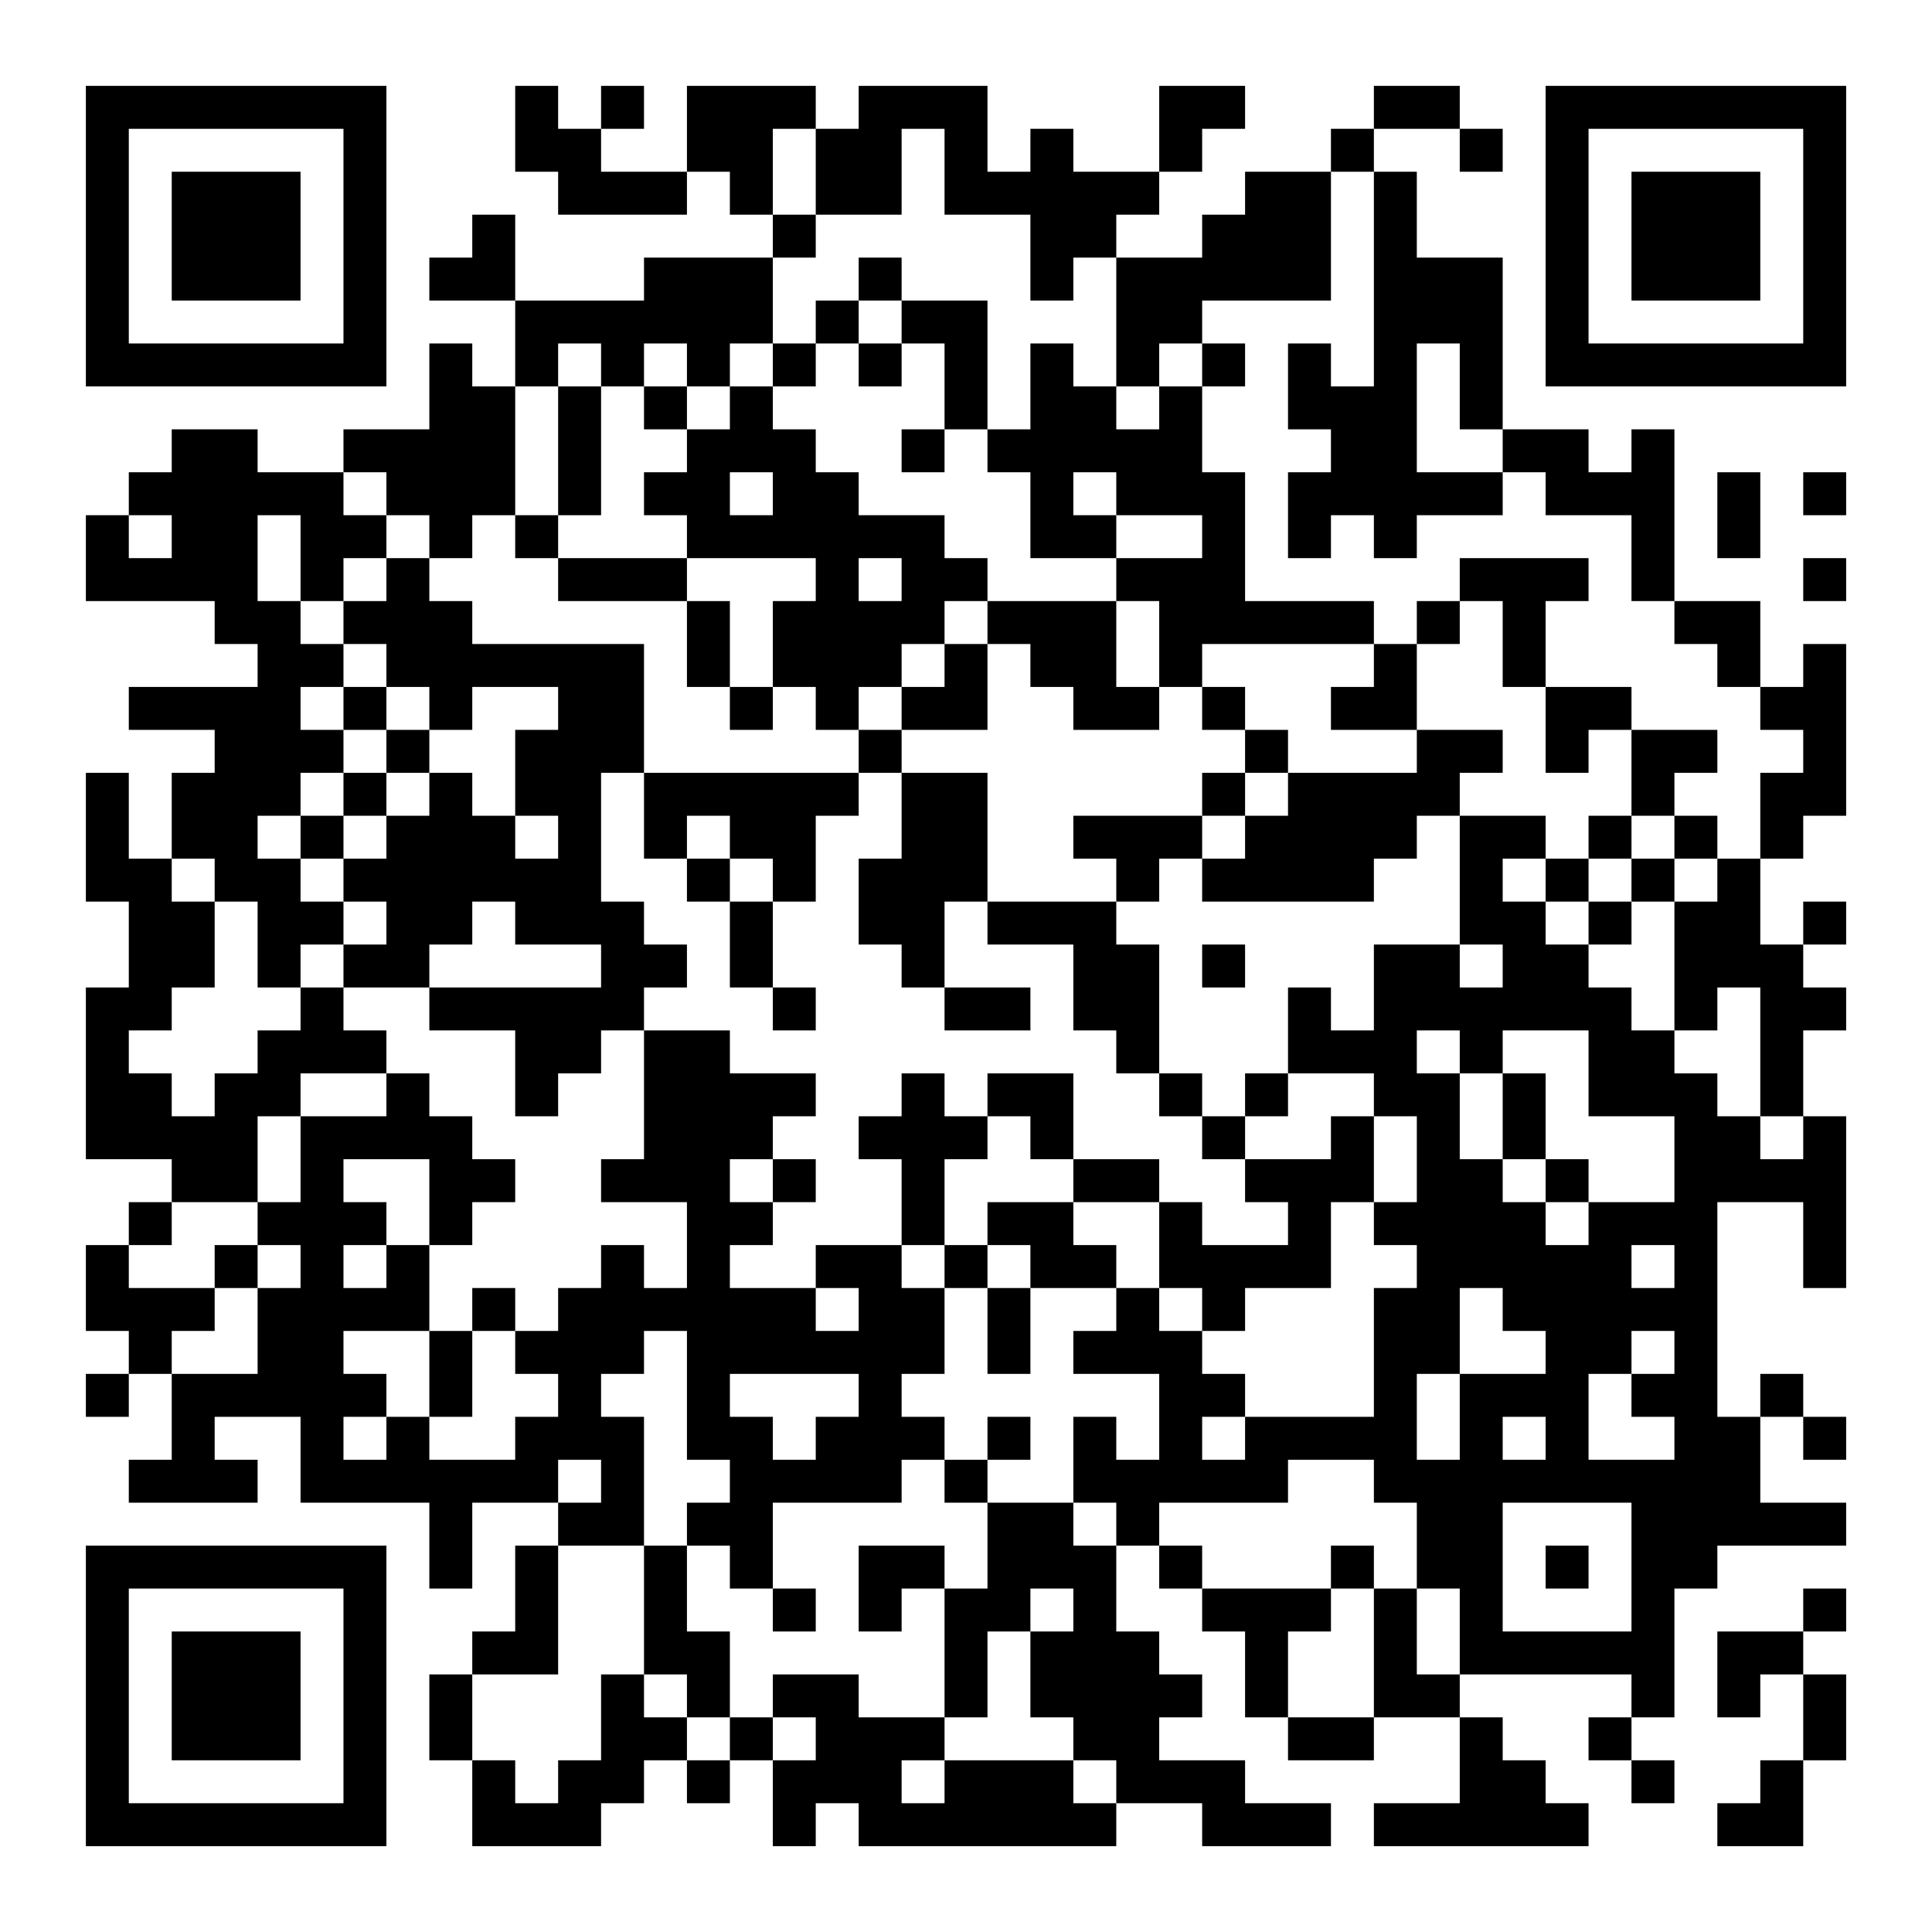 <?xml version="1.0" encoding="UTF-8"?>
<svg xmlns="http://www.w3.org/2000/svg" version="1.1" width="400" height="400" viewBox="0 0 400 400"><rect x="0" y="0" width="400" height="400" fill="#ffffff"/><g transform="scale(8.889)"><g transform="translate(2,2)"><path fill-rule="evenodd" d="M10 0L10 2L11 2L11 3L14 3L14 2L15 2L15 3L16 3L16 4L13 4L13 5L10 5L10 3L9 3L9 4L8 4L8 5L10 5L10 7L9 7L9 6L8 6L8 8L6 8L6 9L4 9L4 8L2 8L2 9L1 9L1 10L0 10L0 12L3 12L3 13L4 13L4 14L1 14L1 15L3 15L3 16L2 16L2 18L1 18L1 16L0 16L0 19L1 19L1 21L0 21L0 25L2 25L2 26L1 26L1 27L0 27L0 29L1 29L1 30L0 30L0 31L1 31L1 30L2 30L2 32L1 32L1 33L4 33L4 32L3 32L3 31L5 31L5 33L8 33L8 35L9 35L9 33L11 33L11 34L10 34L10 36L9 36L9 37L8 37L8 39L9 39L9 41L12 41L12 40L13 40L13 39L14 39L14 40L15 40L15 39L16 39L16 41L17 41L17 40L18 40L18 41L24 41L24 40L26 40L26 41L29 41L29 40L27 40L27 39L25 39L25 38L26 38L26 37L25 37L25 36L24 36L24 34L25 34L25 35L26 35L26 36L27 36L27 38L28 38L28 39L30 39L30 38L32 38L32 40L30 40L30 41L35 41L35 40L34 40L34 39L33 39L33 38L32 38L32 37L36 37L36 38L35 38L35 39L36 39L36 40L37 40L37 39L36 39L36 38L37 38L37 35L38 35L38 34L41 34L41 33L39 33L39 31L40 31L40 32L41 32L41 31L40 31L40 30L39 30L39 31L38 31L38 26L40 26L40 28L41 28L41 24L40 24L40 22L41 22L41 21L40 21L40 20L41 20L41 19L40 19L40 20L39 20L39 18L40 18L40 17L41 17L41 13L40 13L40 14L39 14L39 12L37 12L37 8L36 8L36 9L35 9L35 8L33 8L33 4L31 4L31 2L30 2L30 1L32 1L32 2L33 2L33 1L32 1L32 0L30 0L30 1L29 1L29 2L27 2L27 3L26 3L26 4L24 4L24 3L25 3L25 2L26 2L26 1L27 1L27 0L25 0L25 2L23 2L23 1L22 1L22 2L21 2L21 0L18 0L18 1L17 1L17 0L14 0L14 2L12 2L12 1L13 1L13 0L12 0L12 1L11 1L11 0ZM16 1L16 3L17 3L17 4L16 4L16 6L15 6L15 7L14 7L14 6L13 6L13 7L12 7L12 6L11 6L11 7L10 7L10 10L9 10L9 11L8 11L8 10L7 10L7 9L6 9L6 10L7 10L7 11L6 11L6 12L5 12L5 10L4 10L4 12L5 12L5 13L6 13L6 14L5 14L5 15L6 15L6 16L5 16L5 17L4 17L4 18L5 18L5 19L6 19L6 20L5 20L5 21L4 21L4 19L3 19L3 18L2 18L2 19L3 19L3 21L2 21L2 22L1 22L1 23L2 23L2 24L3 24L3 23L4 23L4 22L5 22L5 21L6 21L6 22L7 22L7 23L5 23L5 24L4 24L4 26L2 26L2 27L1 27L1 28L3 28L3 29L2 29L2 30L4 30L4 28L5 28L5 27L4 27L4 26L5 26L5 24L7 24L7 23L8 23L8 24L9 24L9 25L10 25L10 26L9 26L9 27L8 27L8 25L6 25L6 26L7 26L7 27L6 27L6 28L7 28L7 27L8 27L8 29L6 29L6 30L7 30L7 31L6 31L6 32L7 32L7 31L8 31L8 32L10 32L10 31L11 31L11 30L10 30L10 29L11 29L11 28L12 28L12 27L13 27L13 28L14 28L14 26L12 26L12 25L13 25L13 22L15 22L15 23L17 23L17 24L16 24L16 25L15 25L15 26L16 26L16 27L15 27L15 28L17 28L17 29L18 29L18 28L17 28L17 27L19 27L19 28L20 28L20 30L19 30L19 31L20 31L20 32L19 32L19 33L16 33L16 35L15 35L15 34L14 34L14 33L15 33L15 32L14 32L14 29L13 29L13 30L12 30L12 31L13 31L13 34L11 34L11 37L9 37L9 39L10 39L10 40L11 40L11 39L12 39L12 37L13 37L13 38L14 38L14 39L15 39L15 38L16 38L16 39L17 39L17 38L16 38L16 37L18 37L18 38L20 38L20 39L19 39L19 40L20 40L20 39L23 39L23 40L24 40L24 39L23 39L23 38L22 38L22 36L23 36L23 35L22 35L22 36L21 36L21 38L20 38L20 35L21 35L21 33L23 33L23 34L24 34L24 33L23 33L23 31L24 31L24 32L25 32L25 30L23 30L23 29L24 29L24 28L25 28L25 29L26 29L26 30L27 30L27 31L26 31L26 32L27 32L27 31L30 31L30 28L31 28L31 27L30 27L30 26L31 26L31 24L30 24L30 23L28 23L28 21L29 21L29 22L30 22L30 20L32 20L32 21L33 21L33 20L32 20L32 17L34 17L34 18L33 18L33 19L34 19L34 20L35 20L35 21L36 21L36 22L37 22L37 23L38 23L38 24L39 24L39 25L40 25L40 24L39 24L39 21L38 21L38 22L37 22L37 19L38 19L38 18L39 18L39 16L40 16L40 15L39 15L39 14L38 14L38 13L37 13L37 12L36 12L36 10L34 10L34 9L33 9L33 8L32 8L32 6L31 6L31 9L33 9L33 10L31 10L31 11L30 11L30 10L29 10L29 11L28 11L28 9L29 9L29 8L28 8L28 6L29 6L29 7L30 7L30 2L29 2L29 5L26 5L26 6L25 6L25 7L24 7L24 4L23 4L23 5L22 5L22 3L20 3L20 1L19 1L19 3L17 3L17 1ZM18 4L18 5L17 5L17 6L16 6L16 7L15 7L15 8L14 8L14 7L13 7L13 8L14 8L14 9L13 9L13 10L14 10L14 11L11 11L11 10L12 10L12 7L11 7L11 10L10 10L10 11L11 11L11 12L14 12L14 14L15 14L15 15L16 15L16 14L17 14L17 15L18 15L18 16L13 16L13 13L9 13L9 12L8 12L8 11L7 11L7 12L6 12L6 13L7 13L7 14L6 14L6 15L7 15L7 16L6 16L6 17L5 17L5 18L6 18L6 19L7 19L7 20L6 20L6 21L8 21L8 22L10 22L10 24L11 24L11 23L12 23L12 22L13 22L13 21L14 21L14 20L13 20L13 19L12 19L12 16L13 16L13 18L14 18L14 19L15 19L15 21L16 21L16 22L17 22L17 21L16 21L16 19L17 19L17 17L18 17L18 16L19 16L19 18L18 18L18 20L19 20L19 21L20 21L20 22L22 22L22 21L20 21L20 19L21 19L21 20L23 20L23 22L24 22L24 23L25 23L25 24L26 24L26 25L27 25L27 26L28 26L28 27L26 27L26 26L25 26L25 25L23 25L23 23L21 23L21 24L20 24L20 23L19 23L19 24L18 24L18 25L19 25L19 27L20 27L20 28L21 28L21 30L22 30L22 28L24 28L24 27L23 27L23 26L25 26L25 28L26 28L26 29L27 29L27 28L29 28L29 26L30 26L30 24L29 24L29 25L27 25L27 24L28 24L28 23L27 23L27 24L26 24L26 23L25 23L25 20L24 20L24 19L25 19L25 18L26 18L26 19L30 19L30 18L31 18L31 17L32 17L32 16L33 16L33 15L31 15L31 13L32 13L32 12L33 12L33 14L34 14L34 16L35 16L35 15L36 15L36 17L35 17L35 18L34 18L34 19L35 19L35 20L36 20L36 19L37 19L37 18L38 18L38 17L37 17L37 16L38 16L38 15L36 15L36 14L34 14L34 12L35 12L35 11L32 11L32 12L31 12L31 13L30 13L30 12L27 12L27 9L26 9L26 7L27 7L27 6L26 6L26 7L25 7L25 8L24 8L24 7L23 7L23 6L22 6L22 8L21 8L21 5L19 5L19 4ZM18 5L18 6L17 6L17 7L16 7L16 8L17 8L17 9L18 9L18 10L20 10L20 11L21 11L21 12L20 12L20 13L19 13L19 14L18 14L18 15L19 15L19 16L21 16L21 19L24 19L24 18L23 18L23 17L26 17L26 18L27 18L27 17L28 17L28 16L31 16L31 15L29 15L29 14L30 14L30 13L26 13L26 14L25 14L25 12L24 12L24 11L26 11L26 10L24 10L24 9L23 9L23 10L24 10L24 11L22 11L22 9L21 9L21 8L20 8L20 6L19 6L19 5ZM18 6L18 7L19 7L19 6ZM19 8L19 9L20 9L20 8ZM15 9L15 10L16 10L16 9ZM38 9L38 11L39 11L39 9ZM40 9L40 10L41 10L41 9ZM1 10L1 11L2 11L2 10ZM14 11L14 12L15 12L15 14L16 14L16 12L17 12L17 11ZM18 11L18 12L19 12L19 11ZM40 11L40 12L41 12L41 11ZM21 12L21 13L20 13L20 14L19 14L19 15L21 15L21 13L22 13L22 14L23 14L23 15L25 15L25 14L24 14L24 12ZM7 14L7 15L8 15L8 16L7 16L7 17L6 17L6 18L7 18L7 17L8 17L8 16L9 16L9 17L10 17L10 18L11 18L11 17L10 17L10 15L11 15L11 14L9 14L9 15L8 15L8 14ZM26 14L26 15L27 15L27 16L26 16L26 17L27 17L27 16L28 16L28 15L27 15L27 14ZM14 17L14 18L15 18L15 19L16 19L16 18L15 18L15 17ZM36 17L36 18L35 18L35 19L36 19L36 18L37 18L37 17ZM9 19L9 20L8 20L8 21L12 21L12 20L10 20L10 19ZM26 20L26 21L27 21L27 20ZM31 22L31 23L32 23L32 25L33 25L33 26L34 26L34 27L35 27L35 26L37 26L37 24L35 24L35 22L33 22L33 23L32 23L32 22ZM33 23L33 25L34 25L34 26L35 26L35 25L34 25L34 23ZM21 24L21 25L20 25L20 27L21 27L21 28L22 28L22 27L21 27L21 26L23 26L23 25L22 25L22 24ZM16 25L16 26L17 26L17 25ZM3 27L3 28L4 28L4 27ZM36 27L36 28L37 28L37 27ZM9 28L9 29L8 29L8 31L9 31L9 29L10 29L10 28ZM32 28L32 30L31 30L31 32L32 32L32 30L34 30L34 29L33 29L33 28ZM36 29L36 30L35 30L35 32L37 32L37 31L36 31L36 30L37 30L37 29ZM15 30L15 31L16 31L16 32L17 32L17 31L18 31L18 30ZM21 31L21 32L20 32L20 33L21 33L21 32L22 32L22 31ZM33 31L33 32L34 32L34 31ZM11 32L11 33L12 33L12 32ZM28 32L28 33L25 33L25 34L26 34L26 35L29 35L29 36L28 36L28 38L30 38L30 35L31 35L31 37L32 37L32 35L31 35L31 33L30 33L30 32ZM33 33L33 36L36 36L36 33ZM13 34L13 37L14 37L14 38L15 38L15 36L14 36L14 34ZM18 34L18 36L19 36L19 35L20 35L20 34ZM29 34L29 35L30 35L30 34ZM34 34L34 35L35 35L35 34ZM16 35L16 36L17 36L17 35ZM40 35L40 36L38 36L38 38L39 38L39 37L40 37L40 39L39 39L39 40L38 40L38 41L40 41L40 39L41 39L41 37L40 37L40 36L41 36L41 35ZM0 0L0 7L7 7L7 0ZM1 1L1 6L6 6L6 1ZM2 2L2 5L5 5L5 2ZM34 0L34 7L41 7L41 0ZM35 1L35 6L40 6L40 1ZM36 2L36 5L39 5L39 2ZM0 34L0 41L7 41L7 34ZM1 35L1 40L6 40L6 35ZM2 36L2 39L5 39L5 36Z" fill="#000000"/></g></g></svg>
